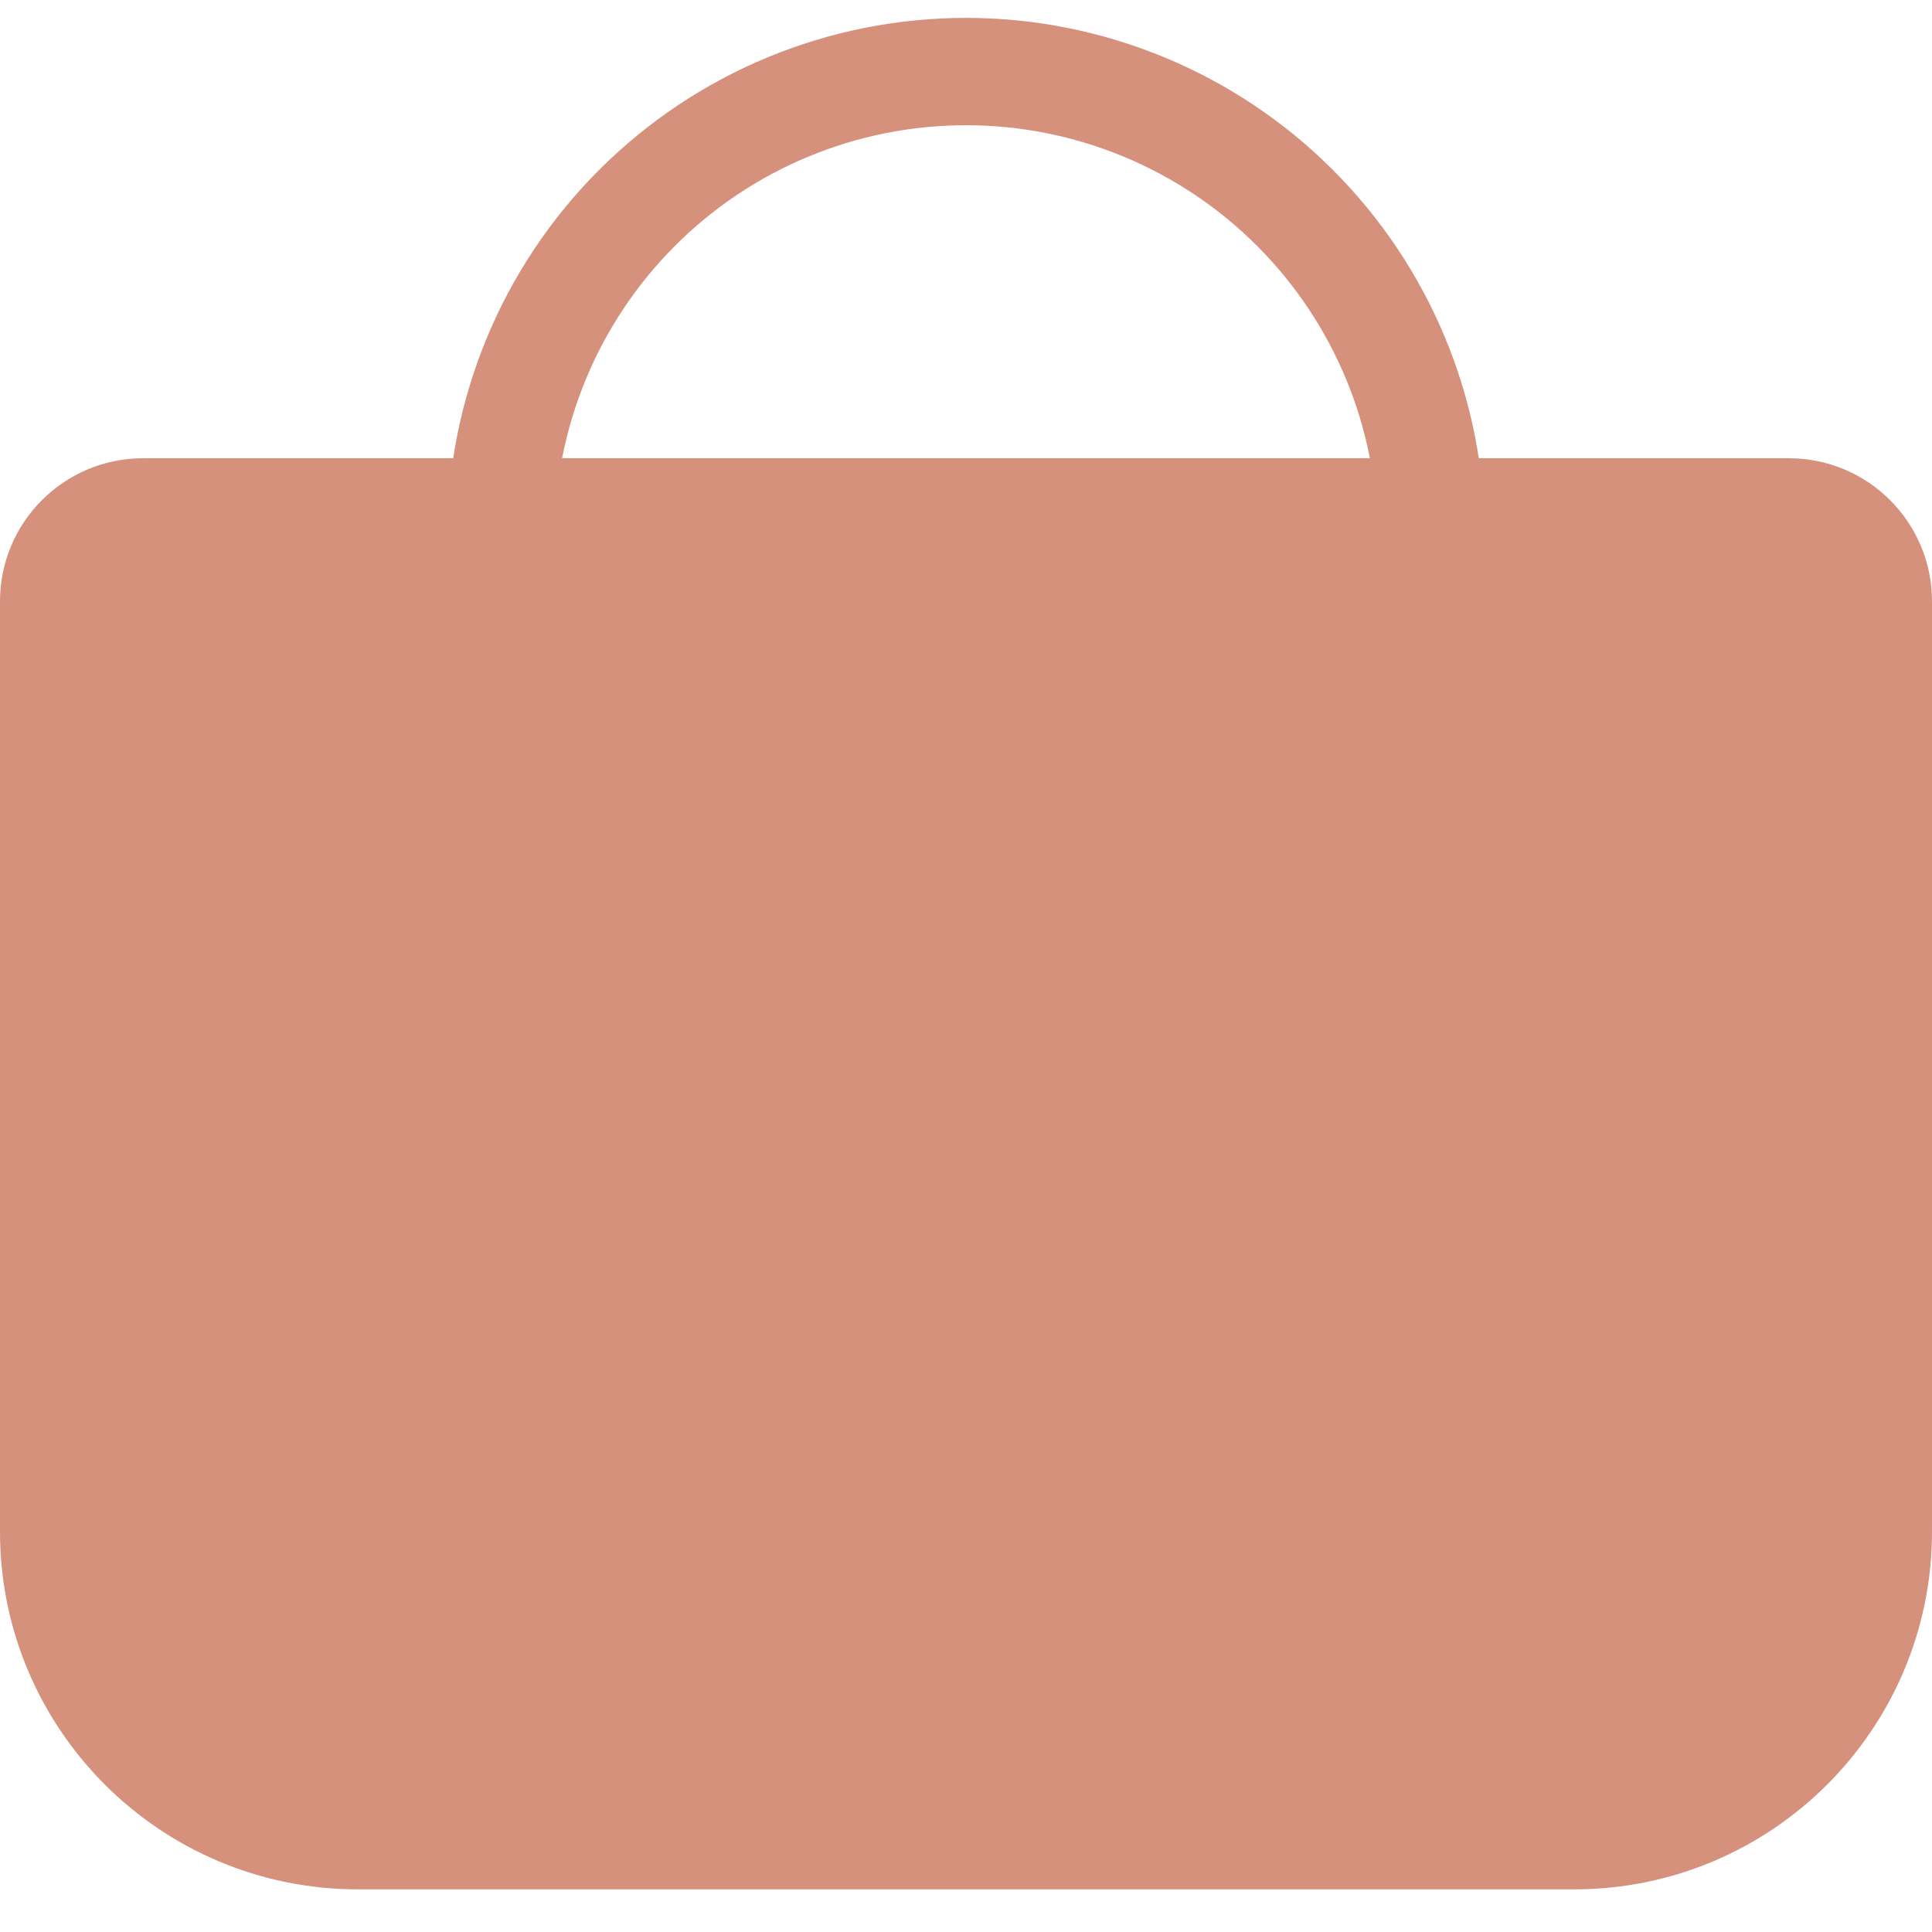 <?xml version="1.0" encoding="UTF-8"?> <svg xmlns="http://www.w3.org/2000/svg" width="27" height="27" viewBox="0 0 27 27" fill="none"><path d="M0 8.404C0 7.299 0.895 6.404 2 6.404H25C26.105 6.404 27 7.299 27 8.404V21.404C27 24.165 24.761 26.404 22 26.404H5C2.239 26.404 0 24.165 0 21.404V8.404Z" fill="#D6917D"></path><path d="M20 7.5C20 5.776 19.315 4.123 18.096 2.904C16.877 1.685 15.224 1 13.5 1C11.776 1 10.123 1.685 8.904 2.904C7.685 4.123 7 5.776 7 7.5L13.5 7.5H20Z" stroke="#D6917D" stroke-width="1.5"></path></svg> 